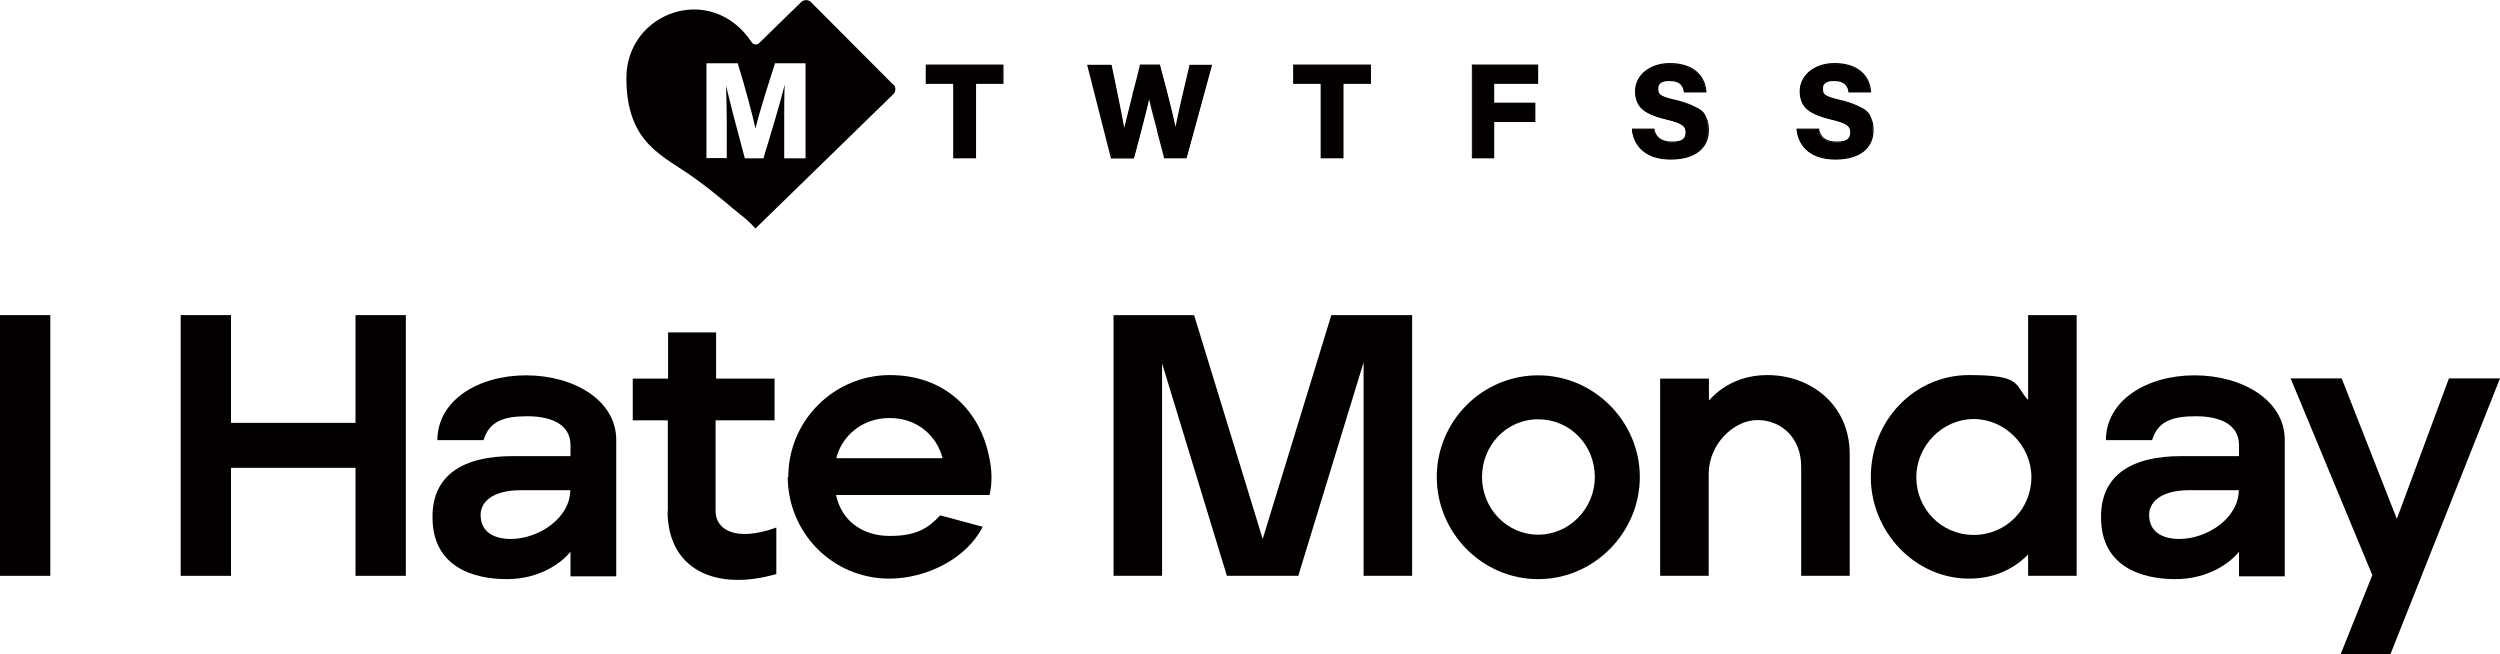 <?xml version="1.0" encoding="UTF-8"?>
<svg id="_レイヤー_1" data-name="レイヤー_1" xmlns="http://www.w3.org/2000/svg" version="1.1" viewBox="0 0 983.8 257.4">
  <!-- Generator: Adobe Illustrator 29.5.1, SVG Export Plug-In . SVG Version: 2.1.0 Build 141)  -->
  <defs>
    <style>
      .st0 {
        fill: #040000;
      }
    </style>
  </defs>
  <g>
    <path class="st0" d="M0,124h19.8v102.6H0v-102.6Z"/>
    <path class="st0" d="M71.1,124h19.8v42.4h49v-42.4h19.8v102.6h-19.8v-42.5h-49v42.5h-19.8v-102.6Z"/>
    <path class="st0" d="M170.2,203.5c-.1-16.7,12.3-24,31.4-24h22.9v-4.3c0-8.2-7.5-11.4-17-11.4s-15,2.1-17.2,9.4h-18.2c.1-15.7,16.1-25.5,34.9-25.5s35.5,9.8,35.5,25.4v53.7h-18v-9.7c-3.4,4.3-12,10.8-25.1,10.8s-29.2-4.8-29.2-24.3ZM224.4,192.9h-19.4c-11.3,0-16.6,4.8-15.8,11,.7,6.6,7,8.2,11.7,8.2,11.3,0,23.5-8.4,23.5-19.2Z"/>
    <path class="st0" d="M262.8,201.2v-35.8c.1,0-13.8,0-13.8,0v-16.4h13.9v-18.2h18.9v18.2c-.1,0,23,0,23,0v16.4h-23.2v35.6c-.1,7.2,7.5,12.5,23.9,6.6v18.3c-23.9,6.9-42.8-1.8-42.8-24.8Z"/>
    <path class="st0" d="M310.2,187.8c0-22.6,18.3-40.2,40-40.2s35.6,14.1,39.1,32.5c1,4.5,1.3,9.7.1,14.7h-60.4c2.2,10.4,10.7,16.1,21.1,16.1s15-2.9,19.9-8.1l16.7,4.5c-6.3,12.6-22.3,20.4-36.7,20.4-22.6,0-40-18.3-40-40ZM370.9,180.3c-2.1-8.5-9.7-15.8-20.8-15.8s-18.9,7.3-21,15.8h41.8Z"/>
    <path class="st0" d="M438.2,124h31.7l27,88.1,27-88.1h31.8v102.6h-19.1v-84l-25.7,84h-28.1l-25.5-83.6v83.6h-19.1v-102.6Z"/>
    <path class="st0" d="M565.4,187.7c0-22,17.9-40,39.9-40s40,18.2,40,40-17.9,40.2-40,40.2-39.9-18.3-39.9-40.2ZM627.6,187.7c0-12.5-9.7-22.7-22.3-22.7s-22.1,10.4-22.1,22.7,9.7,22.7,22.1,22.7,22.3-10.4,22.3-22.7Z"/>
    <path class="st0" d="M653.4,149h19.1v8.6c5-5.6,12.6-10,23-10,17,0,32.4,11.6,32.4,31.1v47.9h-19.1v-43c0-11.4-7.9-18.3-17.2-18.3s-19.2,9.4-19.2,21.3v40h-19.1v-77.7Z"/>
    <path class="st0" d="M736.2,187.8c0-22.6,17.4-40.2,38.6-40.2s17.7,3.8,23.3,9.8v-33.4h19.1v102.6h-19.1v-8.4c-5.6,5.7-13.3,9.5-23.3,9.5-21.1,0-38.6-18.3-38.6-40ZM799.4,187.8c0-12.3-10.3-22.9-22.7-22.9s-22.6,10.6-22.6,22.9,9.7,22.7,22.6,22.7,22.7-10.4,22.7-22.7Z"/>
    <path class="st0" d="M826.8,203.5c-.1-16.7,12.3-24,31.4-24h22.9v-4.3c0-8.2-7.5-11.4-17-11.4s-15,2.1-17.2,9.4h-18.2c.1-15.7,16.1-25.5,34.9-25.5s35.5,9.8,35.5,25.4v53.7h-18v-9.7c-3.4,4.3-12,10.8-25.1,10.8s-29.2-4.8-29.2-24.3ZM881,192.9h-19.4c-11.3,0-16.6,4.8-15.8,11,.7,6.6,7,8.2,11.7,8.2,11.3,0,23.5-8.4,23.5-19.2Z"/>
    <path class="st0" d="M933.5,226.2l-32.1-77.3h20.1l21.7,55.3,20.5-55.3h20.1l-43.1,108.5h-19.6l12.5-31.2Z"/>
  </g>
  <g>
    <g>
      <polygon class="st0" points="364.6 32.7 375.4 32.7 375.4 62 383.9 62 383.9 32.7 394.6 32.7 394.6 25.6 364.6 25.6 364.6 32.7"/>
      <path class="st0" d="M384.1,62.3h-9v-29.3h-10.8v-7.6h30.6v7.6h-10.8v29.3ZM375.7,61.7h7.9v-29.3h10.8v-6.5h-29.5v6.5h10.8v29.3Z"/>
    </g>
    <g>
      <path class="st0" d="M468.3,25.9c-.3,1.3-.7,3.1-1.2,5.1-1.5,6.1-3.4,14.2-4.4,20.2-1.6-7.7-5.1-21.1-6.2-25.3v-.3h-7.6v.3c-.9,3.4-2,7.6-3,11.5-1.3,5-2.6,10.2-3.5,14.1-.6-3.8-1.8-10-4.2-21.4l-.9-4.5h-9l9.3,36.4h8.6l.5-2c1.7-6.5,4.3-16.1,5.6-22.2.8,3.6,2.1,8.5,3.3,13.3.9,3.7,1.9,7.5,2.7,10.6v.3h8.6l9.9-36.4h-8.3v.3Z"/>
      <path class="st0" d="M467,62.3h-9v-.5c-.8-3.1-1.8-6.8-2.7-10.3v-.3c-1.2-4.3-2.3-8.7-3.1-12.1-1.4,6.1-3.8,15.1-5.4,21.1l-.6,2.2h-9l-9.4-36.9h9.6l1,4.7c2.1,10.1,3.3,16.2,4,20.1.9-3.7,2.1-8.3,3.2-12.8v-.3c1.1-3.9,2.1-7.9,2.9-11.3v-.5h8v.5c1.1,3.8,4.4,16.1,6.1,24,1.1-5.8,2.9-13.2,4.2-18.8.5-2.1.9-3.8,1.2-5.1v-.5h8.9v.3c0,0-10,36.6-10,36.6ZM458.4,61.7h8.1l9.7-35.8h-7.7c-.3,1.4-.7,3.2-1.2,5.2-1.4,6-3.4,14.2-4.4,20.1l-.2,1.4-.3-1.4c-1.6-7.7-5.2-21.3-6.2-25.3h0c0,0-7.1,0-7.1,0h0c-.8,3.4-1.9,7.5-2.9,11.4v.3c-1.4,5-2.7,10.2-3.6,14.1l-.3,1.4-.2-1.4c-.6-3.8-1.8-10.1-4.2-21.4l-.9-4.3h-8.4l9.1,35.8h8.1l.5-1.8c1.7-6.4,4.3-16.1,5.6-22.2l.3-1.2.3,1.2c.8,3.6,2.1,8.5,3.3,13.3v.3c1,3.6,1.9,7.3,2.7,10.3h0Z"/>
    </g>
    <g>
      <polygon class="st0" points="509.1 32.7 520 32.7 520 62 528.4 62 528.4 32.7 539.2 32.7 539.2 25.6 509.1 25.6 509.1 32.7"/>
      <path class="st0" d="M528.7,62.3h-9v-29.3h-10.8v-7.6h30.6v7.6h-10.8v29.3ZM520.2,61.7h7.9v-29.3h10.8v-6.5h-29.5v6.5h10.8v29.3Z"/>
    </g>
    <g>
      <polygon class="st0" points="579.5 62 587.7 62 587.7 47.7 604 47.7 604 40.7 587.7 40.7 587.7 32.7 605.1 32.7 605.1 25.6 579.5 25.6 579.5 62"/>
      <path class="st0" d="M588,62.3h-8.8V25.4h26.1v7.6h-17.3v7.4h16.2v7.6h-16.2v14.3ZM579.7,61.7h7.7v-14.3h16.2v-6.5h-16.2v-8.5h17.3v-6.5h-25.1v35.8Z"/>
    </g>
    <g>
      <path class="st0" d="M659.3,39.5c-5.9-1.4-7-2.4-7-4.5s2.5-3.4,4.6-3.4c4.6,0,5.5,2.4,5.8,4.3v.3h8.5v-.4c-.7-6.7-6-10.6-14.1-10.6s-13.5,4.1-13.5,10.8,3.6,8.9,12.4,11c6.4,1.5,7.5,2.8,7.5,5.2s-1.8,3.9-5.5,3.9-6.4-1.5-7.1-4.9v-.3h-8.6v.4c1,7.2,6.5,11.3,15.1,11.3s14.7-4.2,14.7-11.3-1.6-9-12.9-11.7Z"/>
      <path class="st0" d="M657.5,62.8c-8.8,0-14.3-4.2-15.3-11.5v-.7c0,0,8.9,0,8.9,0v.5c.8,3.2,3,4.6,7,4.6s5.2-1.2,5.2-3.6-1.1-3.5-7.3-5c-8.9-2.1-12.6-5.4-12.6-11.2s5.3-11.1,13.7-11.1,13.7,4.1,14.4,10.9v.7c0,0-8.9,0-8.9,0v-.5c-.4-1.9-1.3-4-5.6-4s-4.4,1.1-4.4,3.2.7,2.8,6.8,4.2h0c11.5,2.7,13.1,7.3,13.1,11.9,0,7.3-5.6,11.6-15,11.6ZM642.8,51.1h0c.9,7.1,6.3,11.2,14.8,11.2s14.4-4.1,14.4-11.1-1.5-8.8-12.7-11.4c-5.7-1.3-7.2-2.3-7.2-4.7s1.7-3.7,4.9-3.7c5.3,0,5.9,3.4,6.1,4.5h0c0,0,8,0,8,0h0c-.6-6.6-5.8-10.5-13.8-10.5s-13.2,4-13.2,10.5,3.5,8.7,12.2,10.7c6.6,1.5,7.7,2.9,7.7,5.5s-1,4.1-5.8,4.1-6.6-1.6-7.4-5.1h0c0,0-8,0-8,0Z"/>
    </g>
    <g>
      <path class="st0" d="M724.1,39.5c-5.9-1.4-7-2.4-7-4.5s2.5-3.4,4.6-3.4c4.6,0,5.5,2.4,5.8,4.3v.3h8.5v-.4c-.7-6.7-6-10.6-14.1-10.6s-13.5,4.1-13.5,10.8,3.6,8.9,12.4,11c6.4,1.5,7.5,2.8,7.5,5.2s-1.8,3.9-5.5,3.9-6.4-1.5-7.1-4.9v-.3h-8.6v.4c1,7.2,6.5,11.3,15.1,11.3s14.7-4.2,14.7-11.3-1.6-9-12.9-11.7Z"/>
      <path class="st0" d="M722.3,62.8c-8.8,0-14.3-4.2-15.3-11.5v-.7c0,0,8.9,0,8.9,0v.5c.8,3.2,3,4.6,7,4.6s5.2-1.2,5.2-3.6-1.1-3.5-7.3-5c-8.9-2.1-12.6-5.4-12.6-11.2s5.3-11.1,13.7-11.1,13.7,4.1,14.4,10.9v.7c0,0-8.9,0-8.9,0v-.5c-.4-1.7-1.3-4-5.6-4s-4.4,1.1-4.4,3.2.7,2.8,6.8,4.2h0c11.5,2.7,13.1,7.3,13.1,11.9,0,7.3-5.6,11.6-15,11.6ZM707.6,51.1h0c.9,7.1,6.3,11.2,14.8,11.2s14.4-4.1,14.4-11.1-1.5-8.8-12.7-11.4c-5.7-1.3-7.2-2.3-7.2-4.7s1.7-3.7,4.9-3.7c5.3,0,5.9,3.4,6.1,4.5h0c0,0,8,0,8,0h0c-.6-6.6-5.8-10.5-13.8-10.5s-13.2,4-13.2,10.5,3.5,8.7,12.2,10.7c6.6,1.5,7.7,2.9,7.7,5.5s-1.9,4.1-5.8,4.1-6.6-1.6-7.4-5.1h0c0,0-8,0-8,0Z"/>
    </g>
    <path class="st0" d="M351.6,33.4L319.1.8c-1-1-2.7-1-3.8,0l-16.2,15.8c-1,1.2-2.5,1.2-3.3,0-16-23.9-49.3-11.8-49.3,14.1s14.5,30.5,26.7,39.3c9.8,7.1,14.1,11.3,18.5,14.7,2.9,2.2,5.6,5.2,5.6,5.2l54.3-52.9c1-1,1-2.7,0-3.8ZM317,62.3h-8.4v-14.1c0-5.2,0-10.8.2-14.9-1.9,7.6-5.2,18.6-8.3,28.7v.3h-7.4l-1.4-5.3c-2.2-8-4.5-17-6-23.3.2,4.7.3,10.7.3,15v13.5h-8V24.9h12.4v.3c2.8,9,5.6,19.6,6.9,25.4,1.4-6.1,5.3-18.3,7.6-25.4v-.3h12.1v37.4Z"/>
  </g>
</svg>